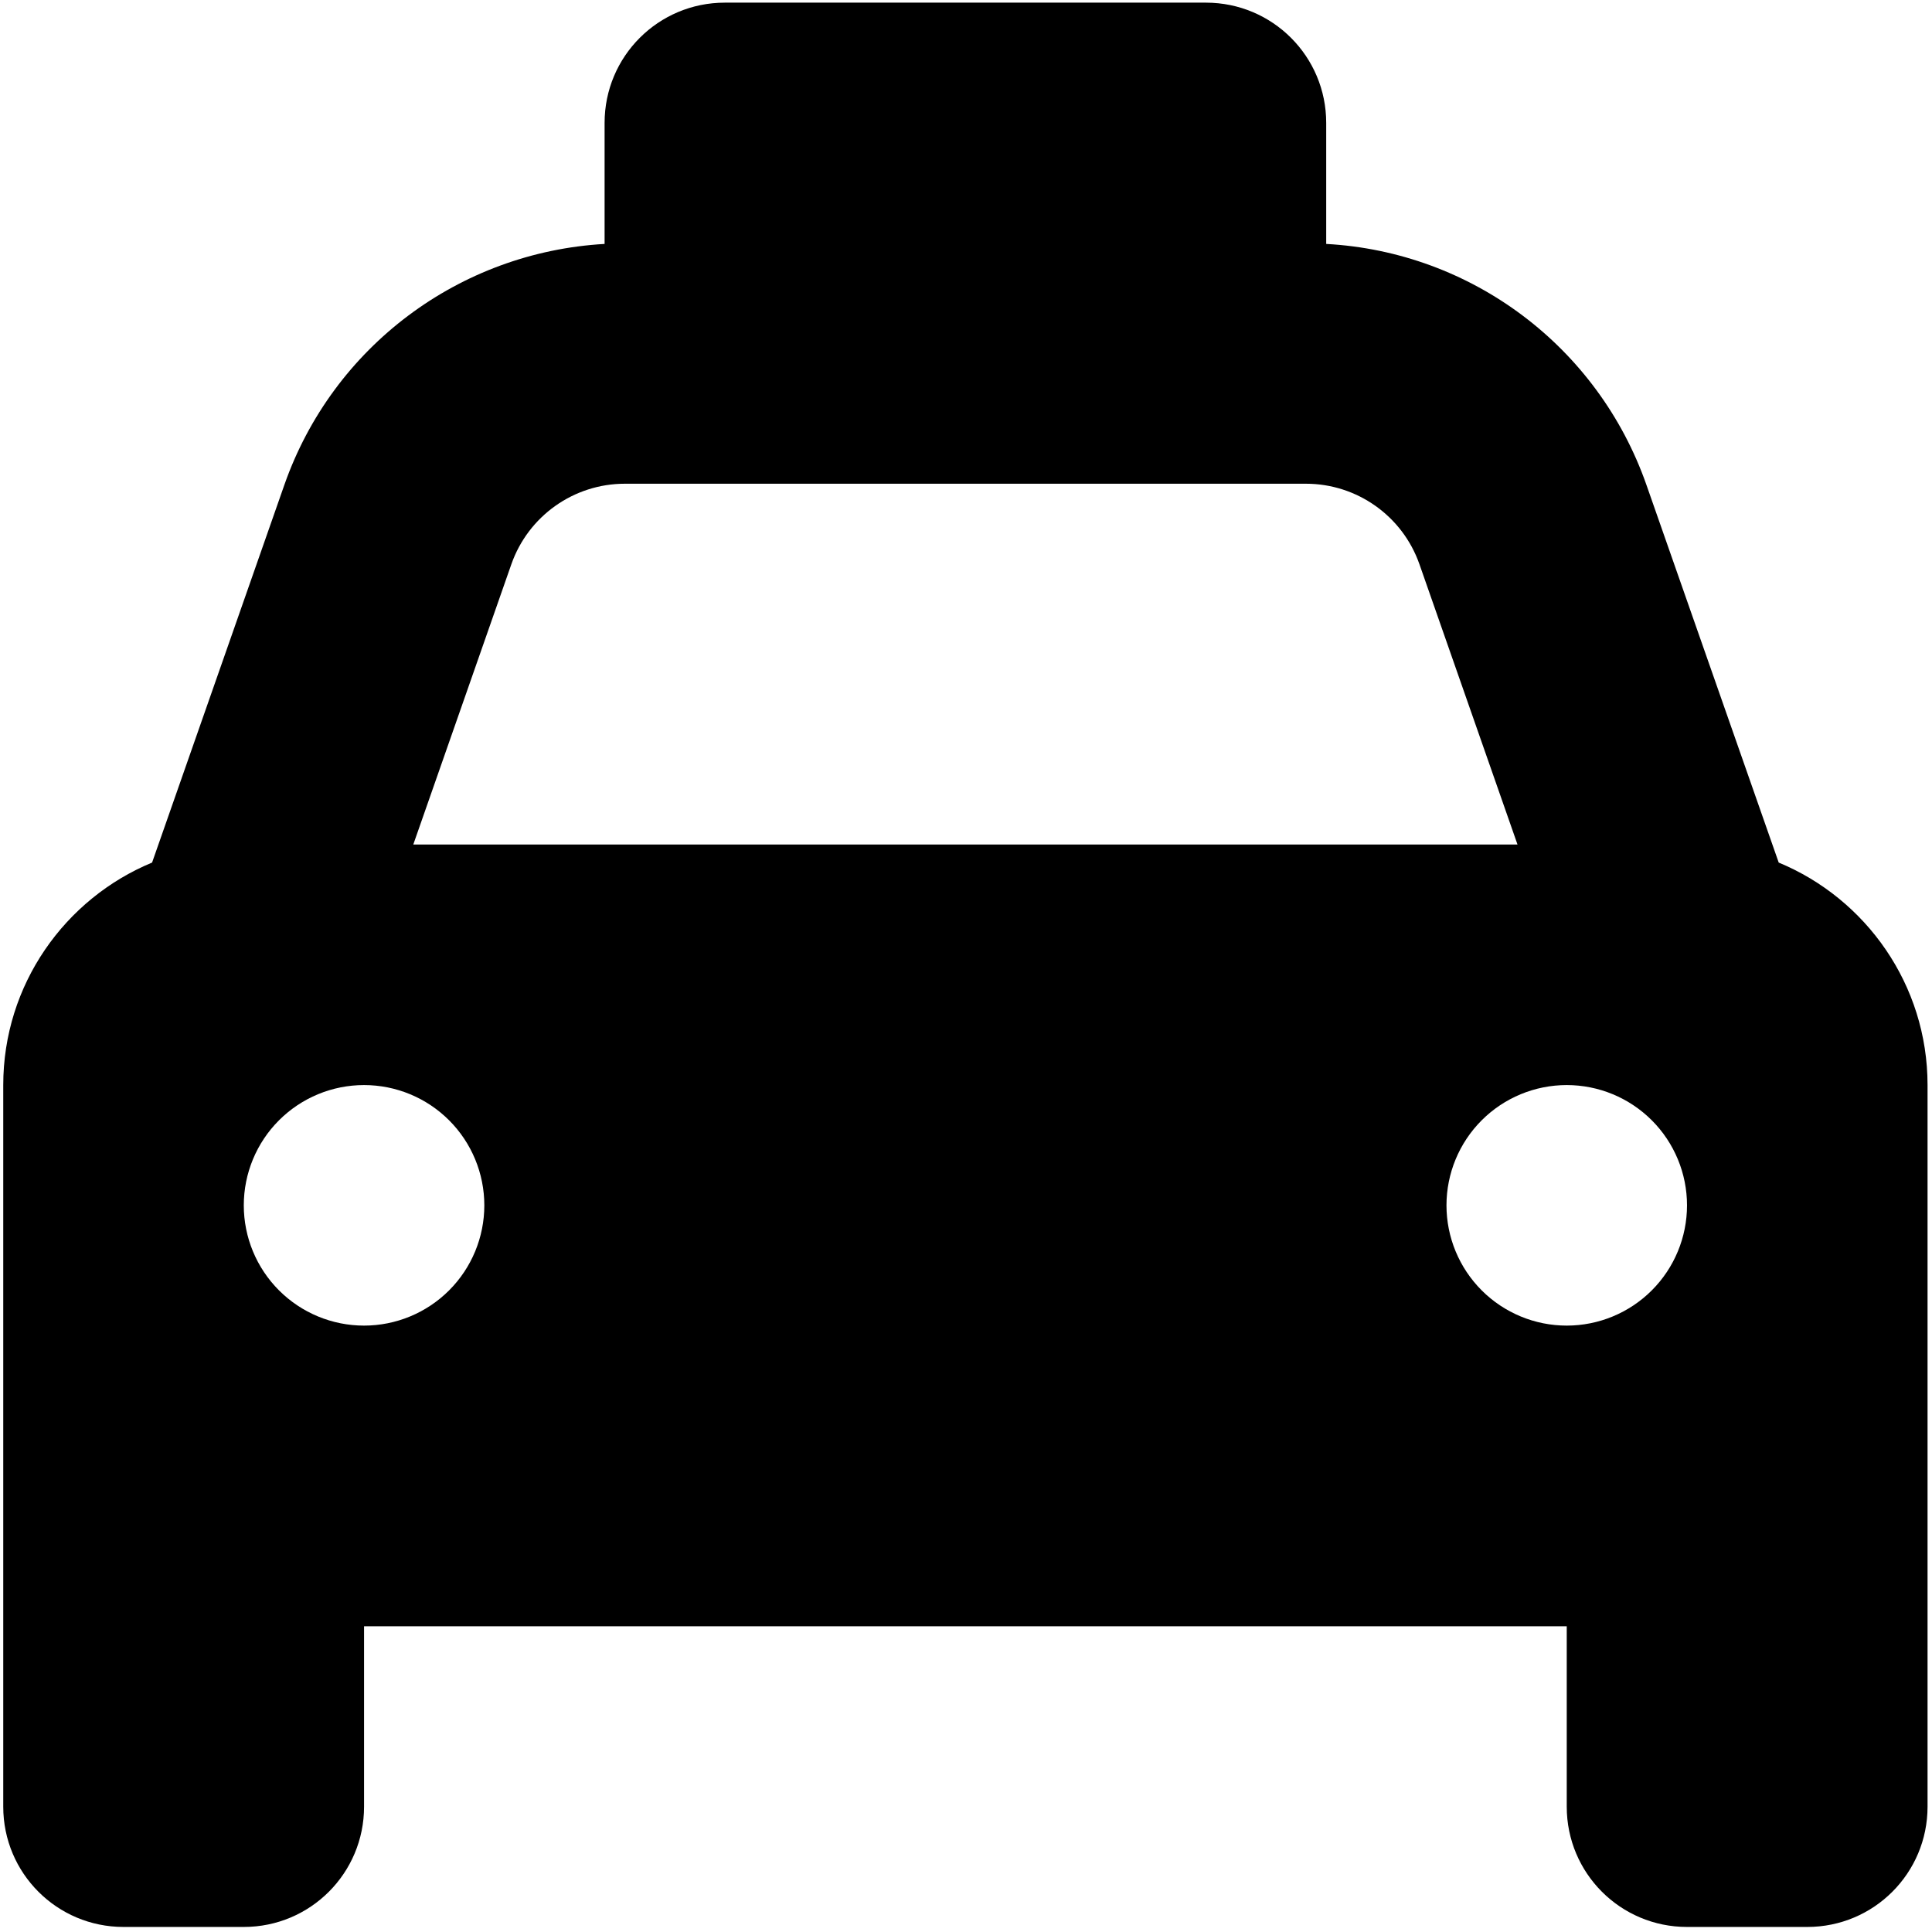<svg width="251" height="251" viewBox="0 0 251 251" fill="none" xmlns="http://www.w3.org/2000/svg">
<path d="M94.172 0.344C85.529 0.344 78.547 7.326 78.547 15.969V31.594C78.547 31.643 78.547 31.643 78.547 31.691C59.699 32.766 43.244 45.022 36.945 62.99L19.758 112.063C8.43 116.75 0.422 127.932 0.422 140.969V211.281V234.719C0.422 243.361 7.404 250.344 16.047 250.344H31.672C40.315 250.344 47.297 243.361 47.297 234.719V211.281H203.547V234.719C203.547 243.361 210.529 250.344 219.172 250.344H234.797C243.439 250.344 250.422 243.361 250.422 234.719V211.281V140.969C250.422 127.932 242.414 116.75 231.086 112.063L213.898 62.99C207.6 45.022 191.145 32.717 172.297 31.691C172.297 31.643 172.297 31.643 172.297 31.594V15.969C172.297 7.326 165.314 0.344 156.672 0.344H94.172ZM81.184 62.844H169.66C176.301 62.844 182.209 67.043 184.406 73.293L197.15 109.719H53.693L66.438 73.293C68.635 67.043 74.543 62.844 81.184 62.844ZM47.297 140.969C51.441 140.969 55.415 142.615 58.345 145.545C61.276 148.475 62.922 152.45 62.922 156.594C62.922 160.738 61.276 164.712 58.345 167.642C55.415 170.573 51.441 172.219 47.297 172.219C43.153 172.219 39.179 170.573 36.248 167.642C33.318 164.712 31.672 160.738 31.672 156.594C31.672 152.45 33.318 148.475 36.248 145.545C39.179 142.615 43.153 140.969 47.297 140.969ZM187.922 156.594C187.922 152.45 189.568 148.475 192.498 145.545C195.429 142.615 199.403 140.969 203.547 140.969C207.691 140.969 211.665 142.615 214.595 145.545C217.526 148.475 219.172 152.45 219.172 156.594C219.172 160.738 217.526 164.712 214.595 167.642C211.665 170.573 207.691 172.219 203.547 172.219C199.403 172.219 195.429 170.573 192.498 167.642C189.568 164.712 187.922 160.738 187.922 156.594Z" fill="black"/>
</svg>

